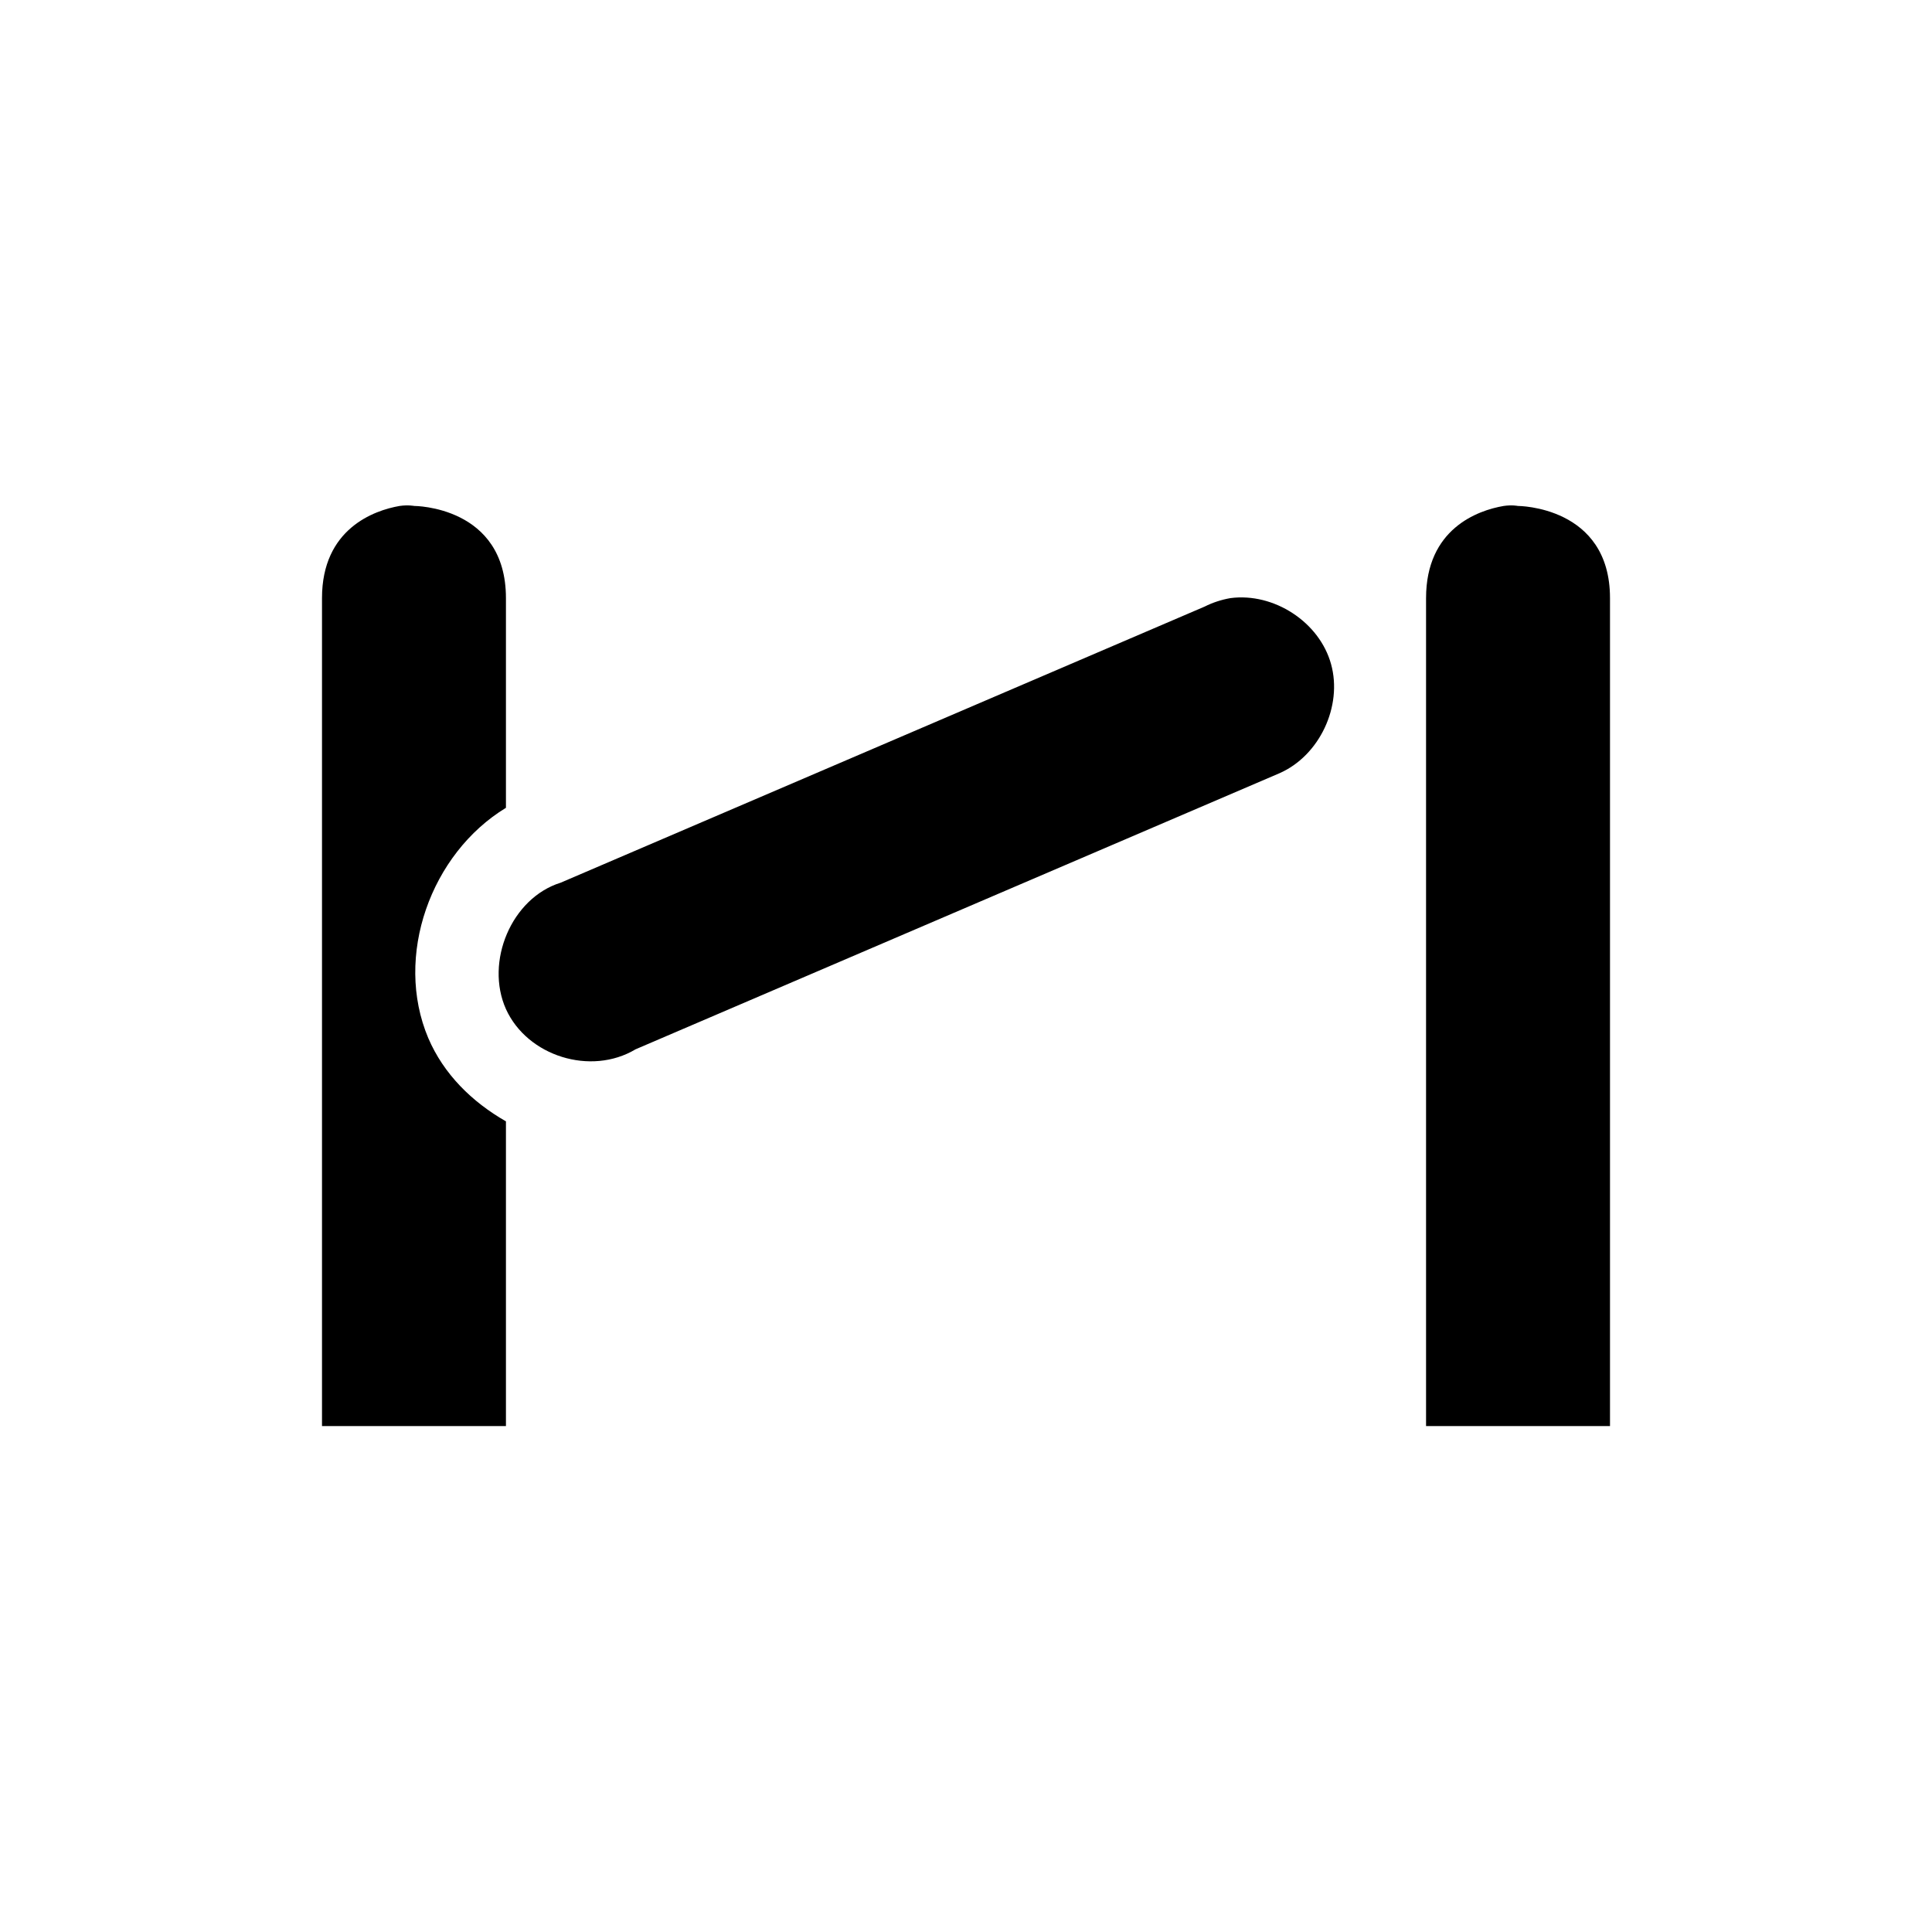 <?xml version="1.0" encoding="UTF-8"?>
<svg xmlns="http://www.w3.org/2000/svg" xmlns:xlink="http://www.w3.org/1999/xlink" width="24" height="24" viewBox="0 0 24 24">
<path fill-rule="nonzero" fill="rgb(0%, 0%, 0%)" fill-opacity="1" d="M 4.965 6.285 C 4.645 6.34 4 6.57 4 7.43 L 4 17.715 L 6.285 17.715 L 6.285 13.93 C 5.863 13.688 5.512 13.344 5.32 12.895 C 4.891 11.879 5.352 10.602 6.285 10.035 L 6.285 7.43 C 6.285 6.285 5.145 6.285 5.145 6.285 C 5.145 6.285 5.07 6.27 4.965 6.285 Z M 18.68 6.285 C 18.355 6.34 17.715 6.57 17.715 7.43 L 17.715 17.715 L 20 17.715 L 20 7.43 C 20 6.285 18.855 6.285 18.855 6.285 C 18.855 6.285 18.785 6.27 18.68 6.285 Z M 15.285 7.43 C 15.176 7.449 15.066 7.484 14.965 7.535 L 6.965 10.965 C 6.352 11.156 6.023 11.949 6.285 12.535 C 6.551 13.121 7.34 13.367 7.895 13.035 L 15.895 9.605 C 16.391 9.387 16.68 8.773 16.535 8.25 C 16.391 7.727 15.824 7.359 15.285 7.43 Z M 15.285 7.43 "/>
</svg>
